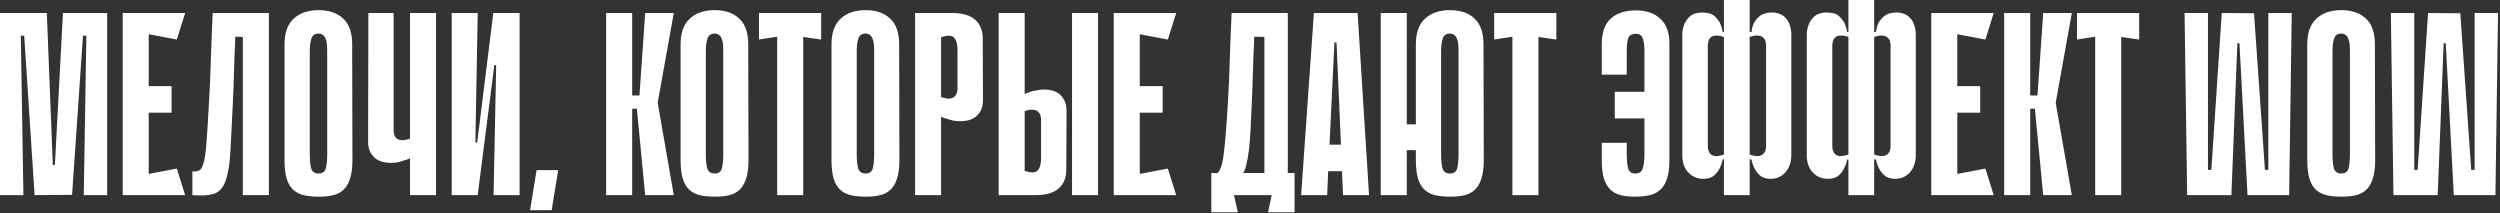 <?xml version="1.0" encoding="UTF-8"?> <svg xmlns="http://www.w3.org/2000/svg" width="961" height="82" viewBox="0 0 961 82" fill="none"><rect x="0" y="0" width="961" height="82" fill="#333333" stroke="none"/> <path d="M32.2 75L33.2 13.7H31.9L27.7 74.9L13.3 75L9.3 13.7H8L9 75H1.19209e-07V5H18L20.3 63.4H21.1L24.2 5H41.2V75H32.2ZM47.168 5H57.168V75H47.168V5ZM67.968 15.2L48.968 11.6L48.168 5H71.168L67.968 15.2ZM65.968 43.3H49.868V33.1H65.968V43.3ZM48.168 75L48.968 68.4L67.968 64.8L71.168 75H48.168ZM93.353 14.2L90.453 14.1C90.386 16.7 90.287 19.067 90.153 21.2C90.087 23.333 90.02 25.433 89.953 27.5C89.886 29.5 89.82 31.567 89.753 33.7C89.686 35.833 89.587 38.2 89.453 40.8C89.12 48.067 88.82 53.967 88.553 58.5C88.287 63.033 87.72 66.567 86.853 69.1C86.053 71.567 84.82 73.233 83.153 74.1C81.553 74.9 79.253 75.233 76.253 75.1L73.953 75V65.9C75.087 65.967 75.987 65.833 76.653 65.5C77.32 65.167 77.853 64.2 78.253 62.6C78.72 61 79.087 58.5 79.353 55.1C79.62 51.7 79.92 46.933 80.253 40.8C80.453 37.333 80.62 34.167 80.753 31.3C80.886 28.433 80.987 25.633 81.053 22.9C81.186 20.167 81.287 17.367 81.353 14.5C81.487 11.633 81.62 8.467 81.753 5H103.353V75H93.353V14.2ZM135.475 61.6C135.475 64.6 135.142 67.033 134.475 68.9C133.875 70.7 133.008 72.1 131.875 73.1C130.742 74.1 129.375 74.767 127.775 75.1C126.242 75.433 124.508 75.6 122.575 75.6C120.575 75.6 118.742 75.433 117.075 75.1C115.475 74.767 114.075 74.1 112.875 73.1C111.742 72.1 110.875 70.7 110.275 68.9C109.675 67.033 109.375 64.6 109.375 61.6V17C109.375 12.6 110.542 9.333 112.875 7.2C115.208 5 118.408 3.9 122.475 3.9C126.542 3.9 129.708 5 131.975 7.2C134.242 9.333 135.375 12.6 135.375 17L135.475 61.6ZM122.475 12.9C121.008 12.9 120.075 13.567 119.675 14.9C119.275 16.233 119.075 17.733 119.075 19.4V59.3C119.075 61.433 119.242 63.2 119.575 64.6C119.975 66 120.942 66.7 122.475 66.7C124.008 66.7 124.942 66 125.275 64.6C125.608 63.2 125.775 61.433 125.775 59.3V19.4C125.775 18.6 125.742 17.8 125.675 17C125.608 16.2 125.442 15.5 125.175 14.9C124.975 14.3 124.642 13.833 124.175 13.5C123.775 13.1 123.208 12.9 122.475 12.9ZM157.604 5H167.604V75H157.604V60.9C156.804 61.233 156.004 61.5 155.204 61.7C154.471 61.967 153.671 62.2 152.804 62.4C151.937 62.533 151.037 62.6 150.104 62.6C149.304 62.6 148.404 62.5 147.404 62.3C146.404 62.1 145.471 61.7 144.604 61.1C143.737 60.5 143.004 59.667 142.404 58.6C141.804 57.467 141.504 56.033 141.504 54.3L141.604 5H151.304V50C151.304 50.467 151.371 51 151.504 51.6C151.637 52.133 151.904 52.633 152.304 53.1C152.771 53.5 153.404 53.767 154.204 53.9C155.071 53.967 156.204 53.767 157.604 53.3V20.7V13.3V5ZM190.733 25H190.033L183.633 74.9V75H173.633V5H183.633L182.733 54.8H183.433L189.633 5H189.733H199.733V75H189.733L190.733 25ZM203.762 80.8L206.262 65.4H214.562L212.062 80.8H203.762ZM243.008 36.7H245.808L248.008 5H259.008L252.808 39.5L259.008 75H248.008L244.808 41.8H243.008V36.7ZM233.008 5H243.008V75H233.008V5ZM287.721 61.6C287.721 64.6 287.388 67.033 286.721 68.9C286.121 70.7 285.254 72.1 284.121 73.1C282.988 74.1 281.621 74.767 280.021 75.1C278.488 75.433 276.754 75.6 274.821 75.6C272.821 75.6 270.988 75.433 269.321 75.1C267.721 74.767 266.321 74.1 265.121 73.1C263.988 72.1 263.121 70.7 262.521 68.9C261.921 67.033 261.621 64.6 261.621 61.6V17C261.621 12.6 262.788 9.333 265.121 7.2C267.454 5 270.654 3.9 274.721 3.9C278.788 3.9 281.954 5 284.221 7.2C286.488 9.333 287.621 12.6 287.621 17L287.721 61.6ZM274.721 12.9C273.254 12.9 272.321 13.567 271.921 14.9C271.521 16.233 271.321 17.733 271.321 19.4V59.3C271.321 61.433 271.488 63.2 271.821 64.6C272.221 66 273.188 66.7 274.721 66.7C276.254 66.7 277.188 66 277.521 64.6C277.854 63.2 278.021 61.433 278.021 59.3V19.4C278.021 18.6 277.988 17.8 277.921 17C277.854 16.2 277.688 15.5 277.421 14.9C277.221 14.3 276.888 13.833 276.421 13.5C276.021 13.1 275.454 12.9 274.721 12.9ZM315.65 15.2L308.75 14.2V75H298.75V14.1L291.75 15.2V5H315.65V15.2ZM345.729 61.6C345.729 64.6 345.396 67.033 344.729 68.9C344.129 70.7 343.262 72.1 342.129 73.1C340.996 74.1 339.629 74.767 338.029 75.1C336.496 75.433 334.762 75.6 332.829 75.6C330.829 75.6 328.996 75.433 327.329 75.1C325.729 74.767 324.329 74.1 323.129 73.1C321.996 72.1 321.129 70.7 320.529 68.9C319.929 67.033 319.629 64.6 319.629 61.6V17C319.629 12.6 320.796 9.333 323.129 7.2C325.462 5 328.662 3.9 332.729 3.9C336.796 3.9 339.962 5 342.229 7.2C344.496 9.333 345.629 12.6 345.629 17L345.729 61.6ZM332.729 12.9C331.262 12.9 330.329 13.567 329.929 14.9C329.529 16.233 329.329 17.733 329.329 19.4V59.3C329.329 61.433 329.496 63.2 329.829 64.6C330.229 66 331.196 66.7 332.729 66.7C334.262 66.7 335.196 66 335.529 64.6C335.862 63.2 336.029 61.433 336.029 59.3V19.4C336.029 18.6 335.996 17.8 335.929 17C335.862 16.2 335.696 15.5 335.429 14.9C335.229 14.3 334.896 13.833 334.429 13.5C334.029 13.1 333.462 12.9 332.729 12.9ZM361.758 44.9V75H351.758V5H365.958C369.958 5 372.924 5.867 374.858 7.6C376.791 9.333 377.758 11.7 377.758 14.7L377.858 38.3C377.858 40.033 377.558 41.467 376.958 42.6C376.358 43.667 375.624 44.5 374.758 45.1C373.891 45.7 372.958 46.1 371.958 46.3C370.958 46.5 370.058 46.6 369.258 46.6C368.391 46.6 367.491 46.533 366.558 46.4C365.691 46.2 364.891 45.967 364.158 45.7C363.358 45.5 362.558 45.233 361.758 44.9ZM361.758 14.3V37.3C363.158 37.767 364.258 37.967 365.058 37.9C365.924 37.767 366.558 37.5 366.958 37.1C367.424 36.633 367.724 36.133 367.858 35.6C367.991 35 368.058 34.467 368.058 34V19.1C368.058 16.833 367.591 15.267 366.658 14.4C365.791 13.533 364.158 13.5 361.758 14.3ZM422.087 75H412.087V5H422.087V75ZM393.887 36.1C394.687 35.767 395.487 35.467 396.287 35.2C397.02 35 397.82 34.833 398.687 34.7C399.62 34.5 400.52 34.4 401.387 34.4C402.187 34.4 403.087 34.5 404.087 34.7C405.087 34.9 406.02 35.3 406.887 35.9C407.753 36.5 408.487 37.367 409.087 38.5C409.687 39.567 409.987 40.967 409.987 42.7L409.887 65.3C409.887 68.3 408.92 70.667 406.987 72.4C405.053 74.133 402.087 75 398.087 75H383.887V5H393.887V36.1ZM393.887 65.7C396.287 66.5 397.92 66.467 398.787 65.6C399.72 64.733 400.187 63.167 400.187 60.9V46C400.187 45.533 400.12 45.033 399.987 44.5C399.853 43.9 399.553 43.4 399.087 43C398.687 42.533 398.053 42.267 397.187 42.2C396.387 42.067 395.287 42.233 393.887 42.7V65.7ZM428.125 5H438.125V75H428.125V5ZM448.925 15.2L429.925 11.6L429.125 5H452.125L448.925 15.2ZM446.925 43.3H430.825V33.1H446.925V43.3ZM429.125 75L429.925 68.4L448.925 64.8L452.125 75H429.125ZM474.329 75L475.829 81.6H465.629V66.5H468.129C468.596 65.833 468.996 65.1 469.329 64.3C469.662 63.5 469.962 62.233 470.229 60.5C470.496 58.7 470.762 56.267 471.029 53.2C471.296 50.133 471.596 46 471.929 40.8C472.129 37.333 472.296 34.167 472.429 31.3C472.562 28.433 472.662 25.633 472.729 22.9C472.862 20.167 472.962 17.367 473.029 14.5C473.162 11.633 473.296 8.467 473.429 5H495.029V66.5H497.629V81.6H487.429L488.829 75H474.329ZM486.029 66.5V14.2L482.129 14.1C482.062 16.7 481.962 19.067 481.829 21.2C481.762 23.333 481.696 25.433 481.629 27.5C481.562 29.5 481.496 31.567 481.429 33.7C481.362 35.833 481.262 38.2 481.129 40.8C480.996 43.867 480.862 46.8 480.729 49.6C480.596 52.4 480.396 54.967 480.129 57.3C479.862 59.567 479.529 61.5 479.129 63.1C478.796 64.7 478.362 65.833 477.829 66.5H486.029ZM526.26 75H516.26L515.86 65.8H510.56L510.16 75H500.16L505.06 5H521.86L526.26 75ZM515.46 55.6L513.76 16.3H512.96L511.06 55.6H515.46ZM531.862 47.8H546.862V57.7H531.862V47.8ZM540.762 75H530.762V5H540.762V75ZM570.362 61.6C570.362 64.6 570.028 67.033 569.362 68.9C568.762 70.7 567.895 72.1 566.762 73.1C565.628 74.1 564.262 74.767 562.662 75.1C561.128 75.433 559.395 75.6 557.462 75.6C555.462 75.6 553.628 75.433 551.962 75.1C550.362 74.767 548.962 74.1 547.762 73.1C546.628 72.1 545.762 70.7 545.162 68.9C544.562 67.033 544.262 64.6 544.262 61.6V17C544.262 12.6 545.428 9.333 547.762 7.2C550.095 5 553.295 3.9 557.362 3.9C561.428 3.9 564.595 5 566.862 7.2C569.128 9.333 570.262 12.6 570.262 17L570.362 61.6ZM557.362 12.9C555.895 12.9 554.962 13.567 554.562 14.9C554.162 16.233 553.962 17.733 553.962 19.4V59.3C553.962 61.433 554.128 63.2 554.462 64.6C554.862 66 555.828 66.7 557.362 66.7C558.895 66.7 559.828 66 560.162 64.6C560.495 63.2 560.662 61.433 560.662 59.3V19.4C560.662 18.6 560.628 17.8 560.562 17C560.495 16.2 560.328 15.5 560.062 14.9C559.862 14.3 559.528 13.833 559.062 13.5C558.662 13.1 558.095 12.9 557.362 12.9ZM598.267 15.2L591.367 14.2V75H581.367V14.1L574.367 15.2V5H598.267V15.2ZM639.723 45.5H620.723V35.3H639.723V45.5ZM625.323 59.3C625.323 61.433 625.489 63.2 625.823 64.6C626.156 66 627.089 66.7 628.623 66.7C630.156 66.7 631.123 66 631.523 64.6C631.923 63.2 632.123 61.433 632.123 59.3V19.3C632.123 17.633 631.923 16.167 631.523 14.9C631.189 13.633 630.256 13 628.723 13C627.189 13 626.223 13.633 625.823 14.9C625.489 16.1 625.323 17.567 625.323 19.3V28.7H615.723V16.9C615.723 12.5 616.856 9.267 619.123 7.2C621.456 5.067 624.656 4 628.723 4C632.789 4 635.956 5.067 638.223 7.2C640.556 9.267 641.723 12.5 641.723 16.9V61.7C641.723 64.633 641.389 67.033 640.723 68.9C640.123 70.7 639.223 72.1 638.023 73.1C636.889 74.1 635.489 74.767 633.823 75.1C632.156 75.433 630.323 75.6 628.323 75.6C626.323 75.6 624.523 75.4 622.923 75C621.389 74.6 620.089 73.9 619.023 72.9C617.956 71.833 617.123 70.4 616.523 68.6C615.989 66.733 615.723 64.4 615.723 61.6V54.9H625.323V59.3ZM678.88 17.4C678.88 17 678.813 16.533 678.68 16C678.546 15.4 678.246 14.9 677.78 14.5C677.38 14.033 676.746 13.767 675.88 13.7C675.08 13.567 673.98 13.733 672.58 14.2V59.4C673.98 59.867 675.08 60.067 675.88 60C676.746 59.867 677.38 59.6 677.78 59.2C678.246 58.733 678.546 58.233 678.68 57.7C678.813 57.1 678.88 56.6 678.88 56.2V17.4ZM662.68 14.2C661.28 13.733 660.146 13.567 659.28 13.7C658.48 13.767 657.88 14.033 657.48 14.5C657.08 14.9 656.813 15.4 656.68 16C656.546 16.533 656.48 17 656.48 17.4V56.2C656.48 56.6 656.546 57.1 656.68 57.7C656.813 58.233 657.08 58.733 657.48 59.2C657.88 59.6 658.48 59.867 659.28 60C660.146 60.067 661.28 59.867 662.68 59.4V14.2ZM679.78 4.9C681.313 4.7 682.613 4.8 683.68 5.2C684.813 5.533 685.713 6.1 686.38 6.9C687.113 7.633 687.646 8.567 687.98 9.7C688.38 10.767 688.58 11.933 688.58 13.2V59.8C688.513 62.667 687.646 64.933 685.98 66.6C684.38 68.2 682.313 68.9 679.78 68.7C678.446 68.567 677.346 68.133 676.48 67.4C675.613 66.6 674.946 65.733 674.48 64.8C673.946 63.8 673.546 62.633 673.28 61.3H672.58V75H662.68V61.3H662.18C661.913 62.633 661.513 63.8 660.98 64.8C660.513 65.733 659.846 66.6 658.98 67.4C658.18 68.133 657.08 68.567 655.68 68.7C653.08 68.9 650.946 68.2 649.28 66.6C647.613 65 646.746 62.8 646.68 60V13.2C646.746 10.667 647.513 8.567 648.98 6.9C650.446 5.233 652.68 4.567 655.68 4.9C657.213 5.033 658.38 5.5 659.18 6.3C660.046 7.1 660.713 7.967 661.18 8.9C661.646 9.9 661.98 11.033 662.18 12.3H662.68V-5.96046e-06H672.58V12.3H673.28C673.413 11.1 673.713 9.967 674.18 8.9C674.646 8.033 675.313 7.2 676.18 6.4C677.046 5.6 678.246 5.1 679.78 4.9ZM726.731 17.4C726.731 17 726.665 16.533 726.531 16C726.398 15.4 726.098 14.9 725.631 14.5C725.231 14.033 724.598 13.767 723.731 13.7C722.931 13.567 721.831 13.733 720.431 14.2V59.4C721.831 59.867 722.931 60.067 723.731 60C724.598 59.867 725.231 59.6 725.631 59.2C726.098 58.733 726.398 58.233 726.531 57.7C726.665 57.1 726.731 56.6 726.731 56.2V17.4ZM710.531 14.2C709.131 13.733 707.998 13.567 707.131 13.7C706.331 13.767 705.731 14.033 705.331 14.5C704.931 14.9 704.665 15.4 704.531 16C704.398 16.533 704.331 17 704.331 17.4V56.2C704.331 56.6 704.398 57.1 704.531 57.7C704.665 58.233 704.931 58.733 705.331 59.2C705.731 59.6 706.331 59.867 707.131 60C707.998 60.067 709.131 59.867 710.531 59.4V14.2ZM727.631 4.9C729.165 4.7 730.465 4.8 731.531 5.2C732.665 5.533 733.565 6.1 734.231 6.9C734.965 7.633 735.498 8.567 735.831 9.7C736.231 10.767 736.431 11.933 736.431 13.2V59.8C736.365 62.667 735.498 64.933 733.831 66.6C732.231 68.2 730.165 68.9 727.631 68.7C726.298 68.567 725.198 68.133 724.331 67.4C723.465 66.6 722.798 65.733 722.331 64.8C721.798 63.8 721.398 62.633 721.131 61.3H720.431V75H710.531V61.3H710.031C709.765 62.633 709.365 63.8 708.831 64.8C708.365 65.733 707.698 66.6 706.831 67.4C706.031 68.133 704.931 68.567 703.531 68.7C700.931 68.9 698.798 68.2 697.131 66.6C695.465 65 694.598 62.8 694.531 60V13.2C694.598 10.667 695.365 8.567 696.831 6.9C698.298 5.233 700.531 4.567 703.531 4.9C705.065 5.033 706.231 5.5 707.031 6.3C707.898 7.1 708.565 7.967 709.031 8.9C709.498 9.9 709.831 11.033 710.031 12.3H710.531V-5.96046e-06H720.431V12.3H721.131C721.265 11.1 721.565 9.967 722.031 8.9C722.498 8.033 723.165 7.2 724.031 6.4C724.898 5.6 726.098 5.1 727.631 4.9ZM742.383 5H752.383V75H742.383V5ZM763.183 15.2L744.183 11.6L743.383 5H766.383L763.183 15.2ZM761.183 43.3H745.083V33.1H761.183V43.3ZM743.383 75L744.183 68.4L763.183 64.8L766.383 75H743.383ZM780.41 36.7H783.21L785.41 5H796.41L790.21 39.5L796.41 75H785.41L782.21 41.8H780.41V36.7ZM770.41 5H780.41V75H770.41V5ZM822.291 15.2L815.391 14.2V75H805.391V14.1L798.391 15.2V5H822.291V15.2ZM879.946 75H863.946L860.846 16.6H860.046L857.746 75H840.746L839.746 5H848.746V65.3H850.046L854.046 5L866.446 5.1L870.646 65.3H871.946V5H880.946L879.946 75ZM913.014 61.6C913.014 64.6 912.681 67.033 912.014 68.9C911.414 70.7 910.547 72.1 909.414 73.1C908.281 74.1 906.914 74.767 905.314 75.1C903.781 75.433 902.047 75.6 900.114 75.6C898.114 75.6 896.281 75.433 894.614 75.1C893.014 74.767 891.614 74.1 890.414 73.1C889.281 72.1 888.414 70.7 887.814 68.9C887.214 67.033 886.914 64.6 886.914 61.6V17C886.914 12.6 888.081 9.333 890.414 7.2C892.747 5 895.947 3.9 900.014 3.9C904.081 3.9 907.247 5 909.514 7.2C911.781 9.333 912.914 12.6 912.914 17L913.014 61.6ZM900.014 12.9C898.547 12.9 897.614 13.567 897.214 14.9C896.814 16.233 896.614 17.733 896.614 19.4V59.3C896.614 61.433 896.781 63.2 897.114 64.6C897.514 66 898.481 66.7 900.014 66.7C901.547 66.7 902.481 66 902.814 64.6C903.147 63.2 903.314 61.433 903.314 59.3V19.4C903.314 18.533 903.281 17.733 903.214 17C903.147 16.2 902.981 15.5 902.714 14.9C902.514 14.3 902.181 13.833 901.714 13.5C901.314 13.1 900.747 12.9 900.014 12.9ZM959.243 75H943.243L940.143 16.6H939.343L937.043 75H920.043L919.043 5H928.043V65.3H929.343L933.343 5L945.743 5.1L949.943 65.3H951.243V5H960.243L959.243 75Z" fill="white"></path> </svg> 